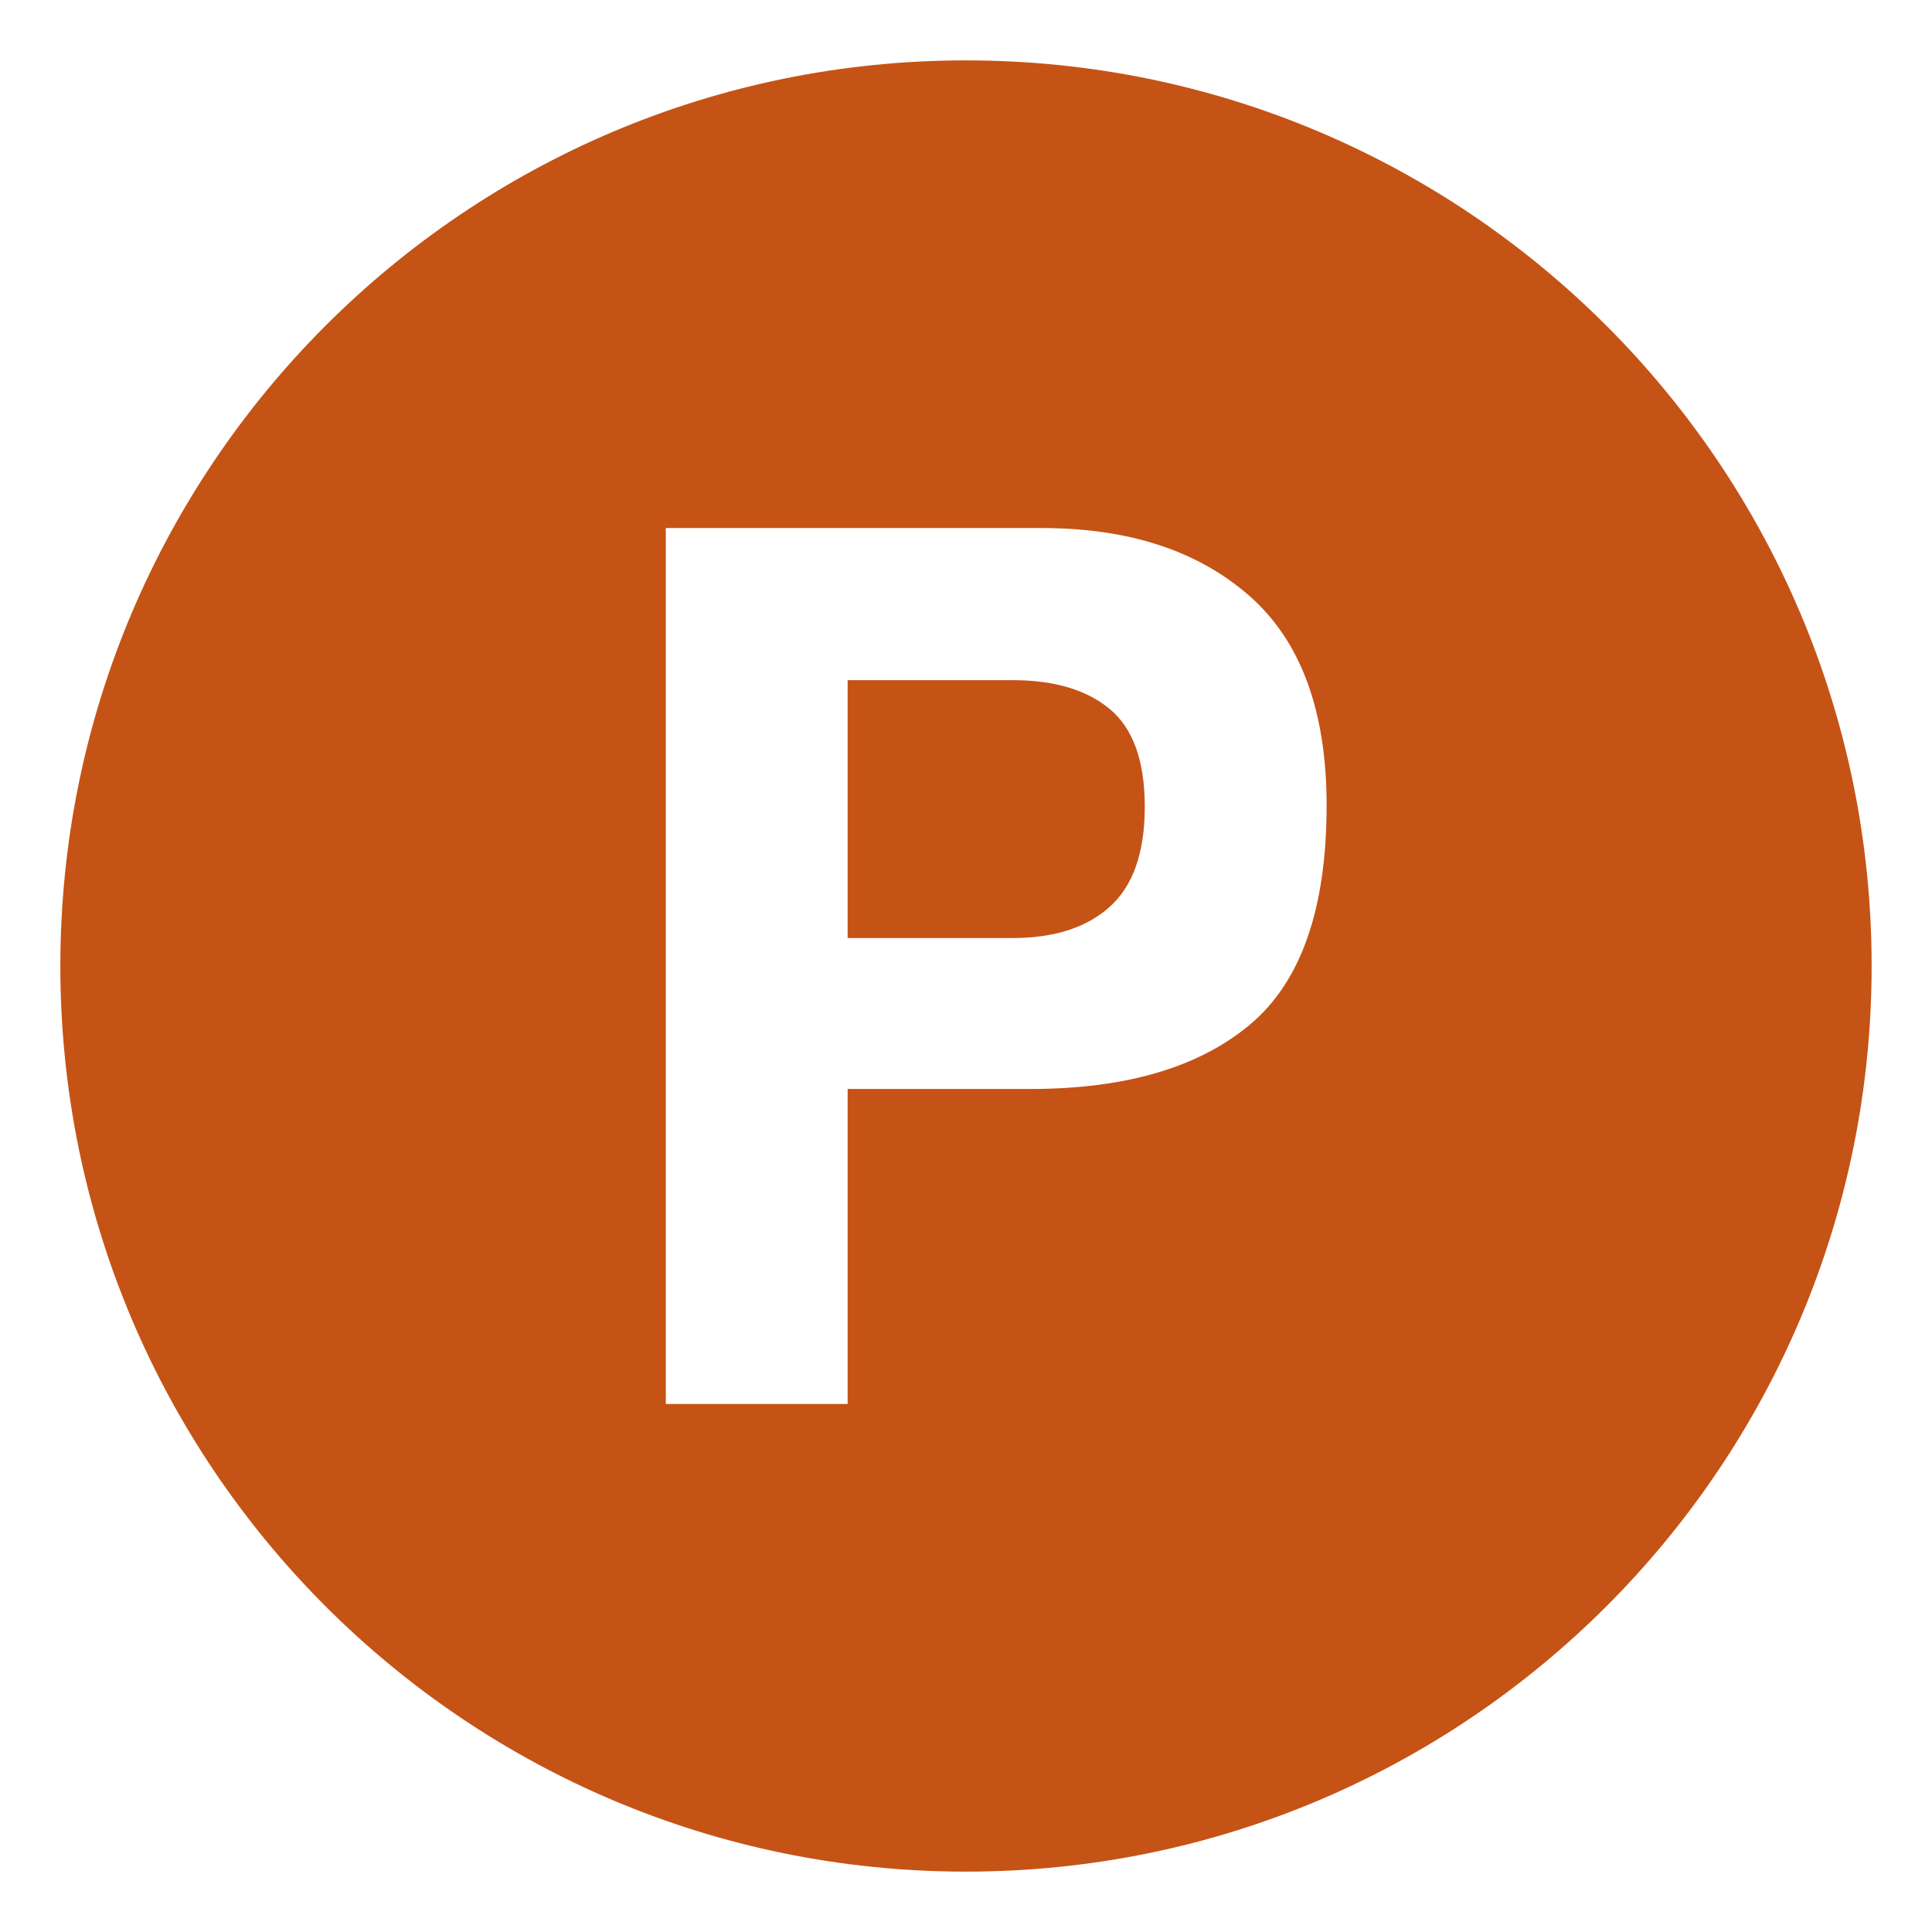 <svg xmlns="http://www.w3.org/2000/svg" xmlns:xlink="http://www.w3.org/1999/xlink" width="800px" height="800px" viewBox="0 0 64 64" aria-hidden="true" class="iconify iconify--emojione-monotone" preserveAspectRatio="xMidYMid meet" fill="#000000"><g id="SVGRepo_bgCarrier" stroke-width="0"></g><g id="SVGRepo_tracerCarrier" stroke-linecap="round" stroke-linejoin="round"></g><g id="SVGRepo_iconCarrier"><path d="M33.543 22.531h-5.464v8.543h5.464c1.384 0 2.46-.348 3.228-1.043s1.151-1.797 1.151-3.307s-.384-2.586-1.151-3.229s-1.844-.964-3.228-.964" fill="#c55316"></path><path d="M31.999 2c-16.568 0-30 13.432-30 30s13.432 30 30 30C48.568 62 62 48.568 62 32S48.568 2 31.999 2m9.398 31.949c-1.699 1.418-4.125 2.125-7.277 2.125h-6.041v10.434h-6.023V17.492h12.458c2.872 0 5.162.748 6.87 2.244c1.707 1.496 2.562 3.813 2.562 6.949c-.001 3.424-.85 5.846-2.549 7.264" fill="#c55316"></path></g></svg>
